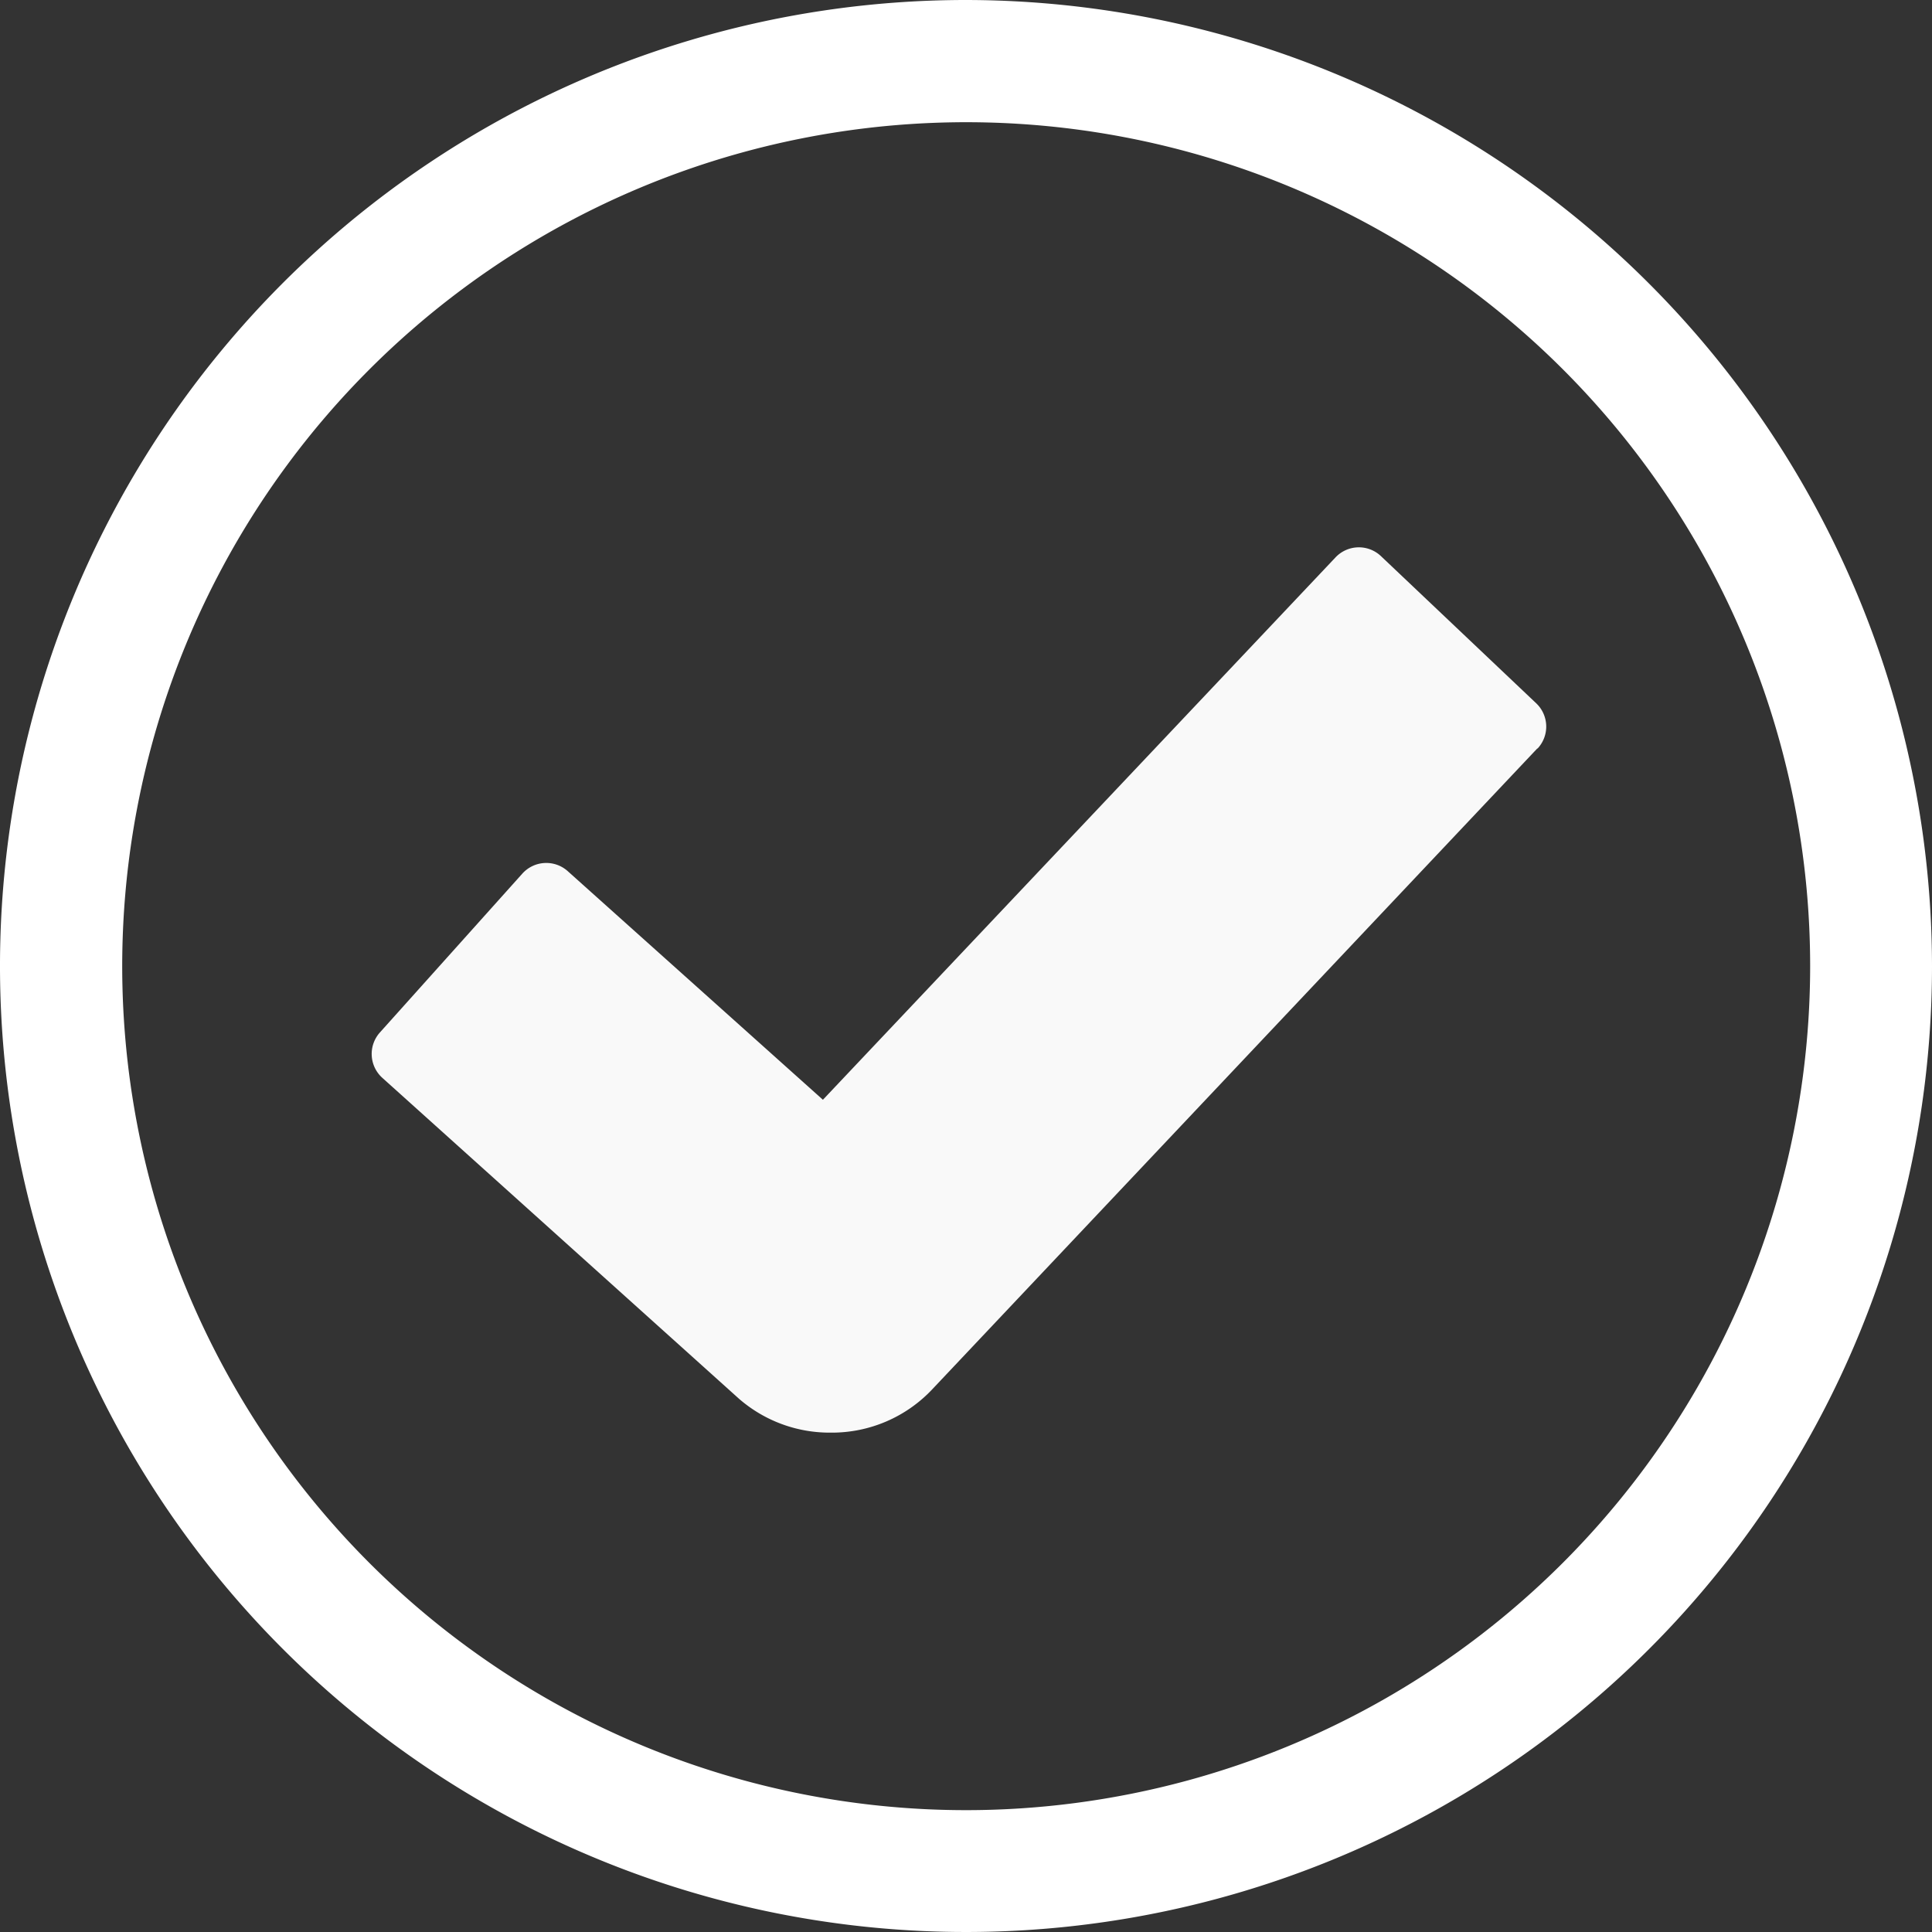 <svg id="Group_18" data-name="Group 18" xmlns="http://www.w3.org/2000/svg" xmlns:xlink="http://www.w3.org/1999/xlink" width="31.284" height="31.284" viewBox="0 0 31.284 31.284">
  <rect x="0" y="0" width="31.284" height="31.284" fill="#333333" stroke="none"/>
  <defs>
    <clipPath id="clip-path">
      <rect id="Rectangle_12" data-name="Rectangle 12" width="31.284" height="31.284" fill="#fff"/>
    </clipPath>
    <clipPath id="clip-path-3">
      <rect id="Rectangle_10" data-name="Rectangle 10" width="19.024" height="14.338" fill="#fff"/>
    </clipPath>
  </defs>
  <g id="Group_17" data-name="Group 17" clip-path="url(#clip-path)">
    <g id="Group_16" data-name="Group 16">
      <g id="Group_15" data-name="Group 15" clip-path="url(#clip-path)">
        <path id="Path_14" data-name="Path 14" d="M15.642,0A15.642,15.642,0,1,0,31.284,15.642,15.66,15.66,0,0,0,15.642,0m0,29.311A13.666,13.666,0,1,1,29.311,15.642,13.673,13.673,0,0,1,15.642,29.311" fill="#fff"/>
        <g id="Group_14" data-name="Group 14" transform="translate(6.014 8.864)" opacity="0.97">
          <g id="Group_13" data-name="Group 13">
            <g id="Group_12" data-name="Group 12" clip-path="url(#clip-path-3)">
              <path id="Path_15" data-name="Path 15" d="M30.4,20.231,20.6,30.611a2.231,2.231,0,0,1-1.629.7h-.026a2.236,2.236,0,0,1-1.472-.548l-5.774-5.195a.521.521,0,0,1-.042-.736l2.308-2.574a.521.521,0,0,1,.736-.037l4.13,3.7,8.3-8.782a.52.52,0,0,1,.736-.021L30.38,19.5a.52.52,0,0,1,.021.736" transform="translate(-11.52 -16.977)" fill="#fff"/>
            </g>
          </g>
        </g>
      </g>
    </g>
  </g>
</svg>
